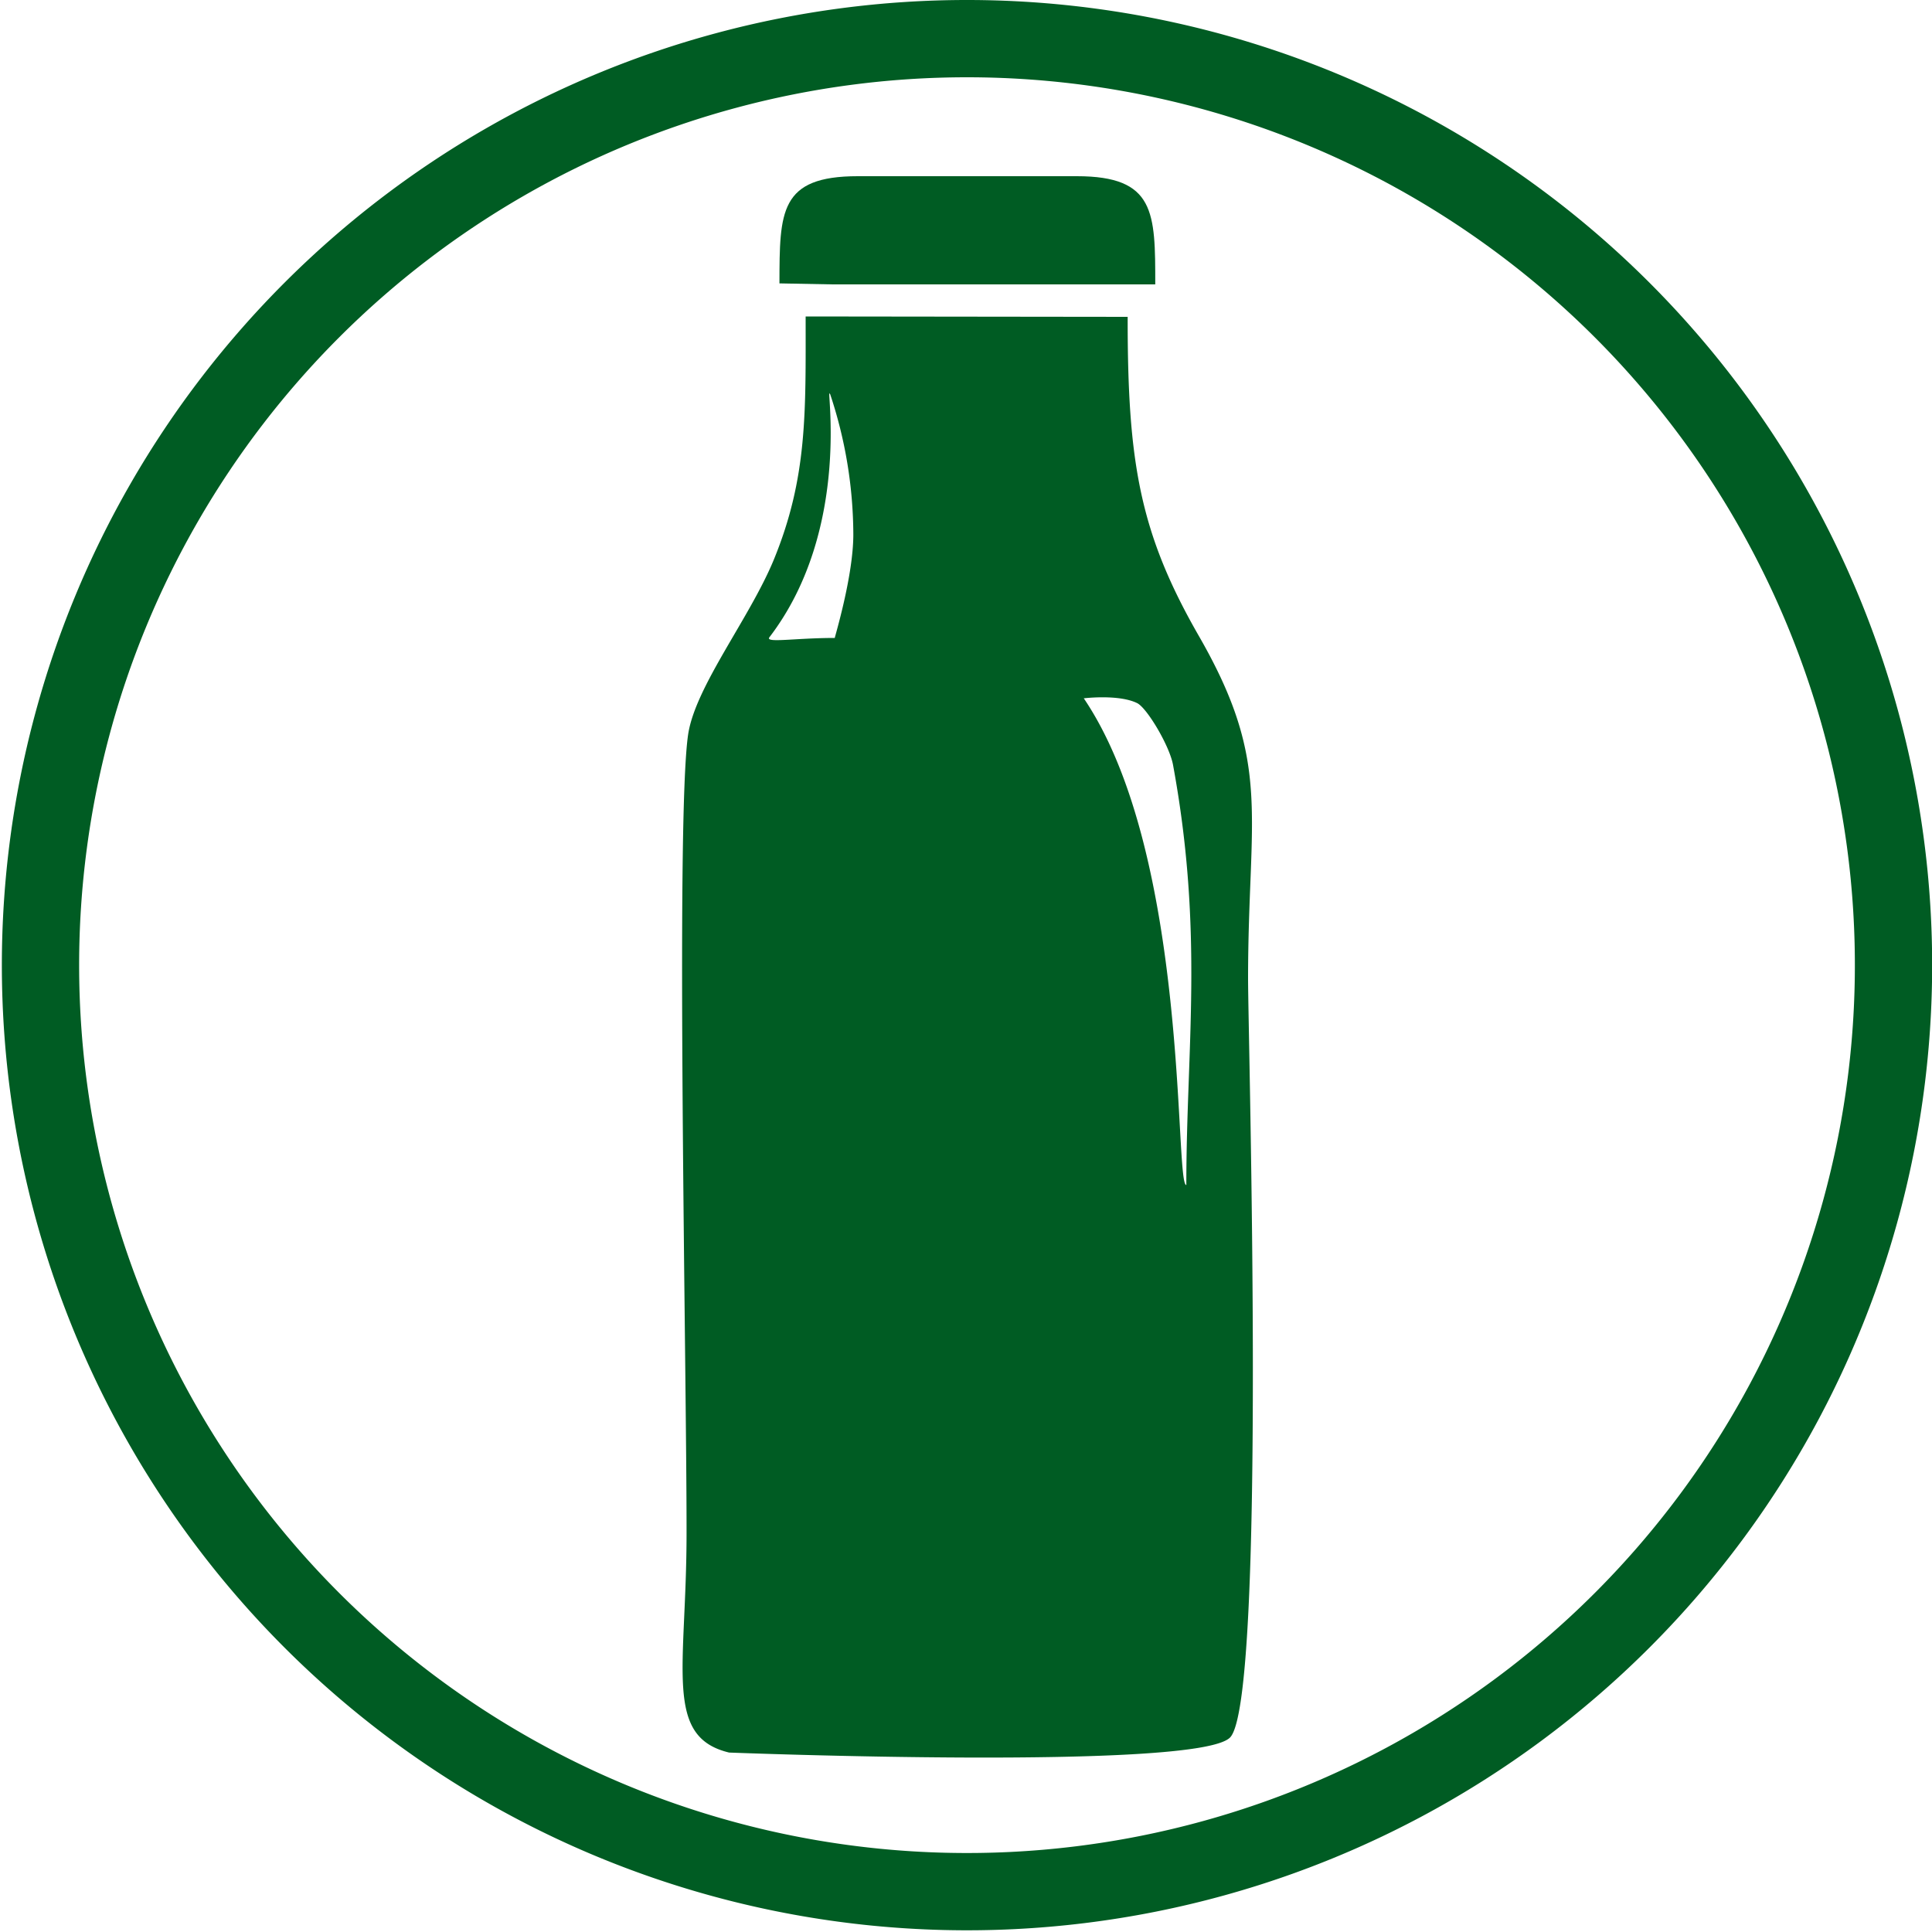 <svg id="milchverabeitung" xmlns="http://www.w3.org/2000/svg" viewBox="0 0 250 250"><defs><style>.cls-1{fill:none;stroke:#005c23;stroke-miterlimit:22.93;stroke-width:10px;}.cls-2{fill:#005c23;fill-rule:evenodd;}</style></defs><title>Artboard 1</title><path class="cls-1" d="M125.12,5A119.89,119.89,0,1,1,5.24,124.89,119.89,119.89,0,0,1,125.12,5Z"/><path class="cls-2" d="M107.39,51c-.63-1.81,3,17.3-7.82,31.45-.63.8,3.28.1,8.45.1,0-.16,2.4-8,2.4-13.4a57.85,57.85,0,0,0-3-18.15m32.83,39.36s4.5-.55,6.89.62c1.28.62,4.21,5.55,4.65,8,4,21.75,1.72,36.57,1.72,54.36C151.94,153.4,154,110.65,140.22,90.33Zm-36-49.41c0,12.42.25,20.84-4.13,31.5C97,80,90,88.81,89.05,95c-1.65,10.91-.19,82.14-.21,103.37,0,17.49-3,26.38,5.51,28.41.09,0,60.33,2.36,64.79-1.92,4.8-4.57,2.36-90.56,2.36-98.21,0-21.34,3.15-27.74-6.29-44.22C147.47,69,145.9,59.84,145.92,41Z"/><path class="cls-2" d="M100.85,36.67l6.8.13,41.84,0c0-9.32,0-14-10.15-14H111c-10.14,0-10.12,4.59-10.14,13.87"/></svg>